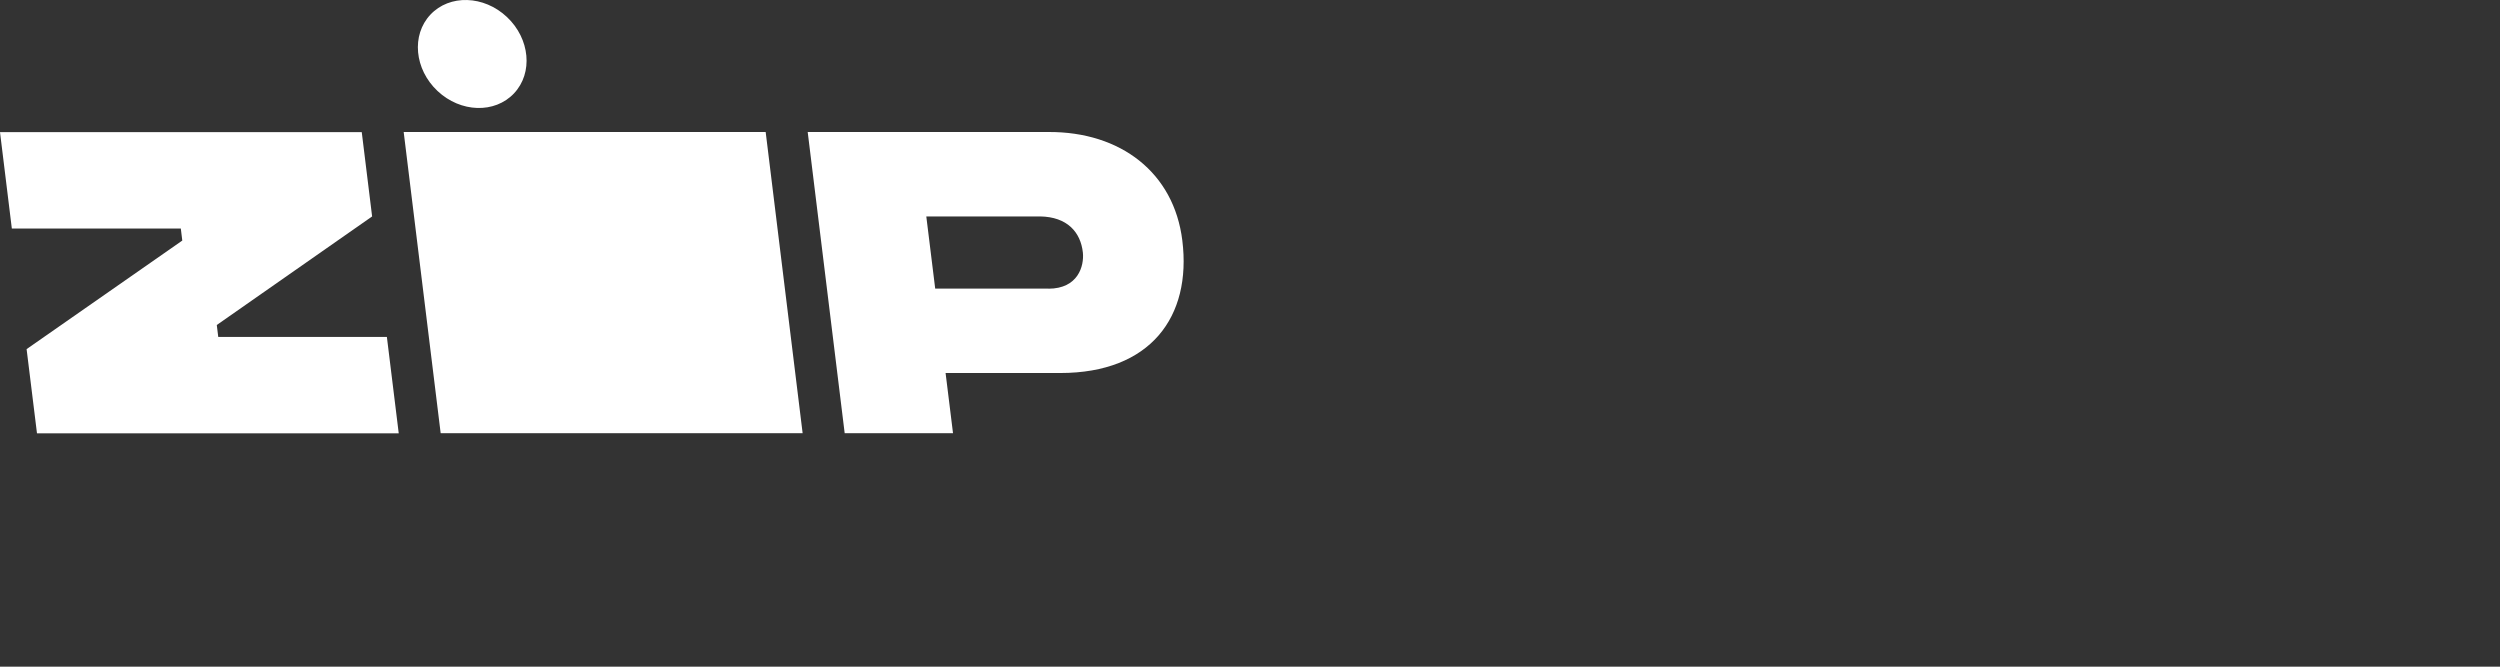 <svg xmlns="http://www.w3.org/2000/svg" fill="none" viewBox="0 0 150 40" height="40" width="150">
<rect x="0" y="0" width="150" height="40" fill="#333333" stroke="none"/>
<g clip-path="url(#clip0_182_37)">
<path fill="white" d="M24.221 7.92L26.44 25.993H48.158L45.94 7.92H24.221Z"></path>
<path fill="white" d="M30.417 1.021C31.803 2.327 31.993 4.376 30.843 5.6C29.693 6.824 27.637 6.764 26.25 5.458C24.864 4.153 24.674 2.103 25.824 0.879C26.974 -0.345 29.03 -0.284 30.417 1.021Z"></path>
<path fill="white" d="M70.939 14.427C70.438 10.362 67.246 7.9 62.91 7.92H48.462L50.681 25.993H57.181L56.735 22.381H63.613C69.031 22.381 71.507 19.006 70.939 14.427ZM62.91 17.315H56.112L55.578 12.986H62.41C64.019 13.013 64.838 13.913 64.973 15.157C65.054 15.955 64.689 17.322 62.903 17.322L62.91 17.315Z" clip-rule="evenodd" fill-rule="evenodd"></path>
<path fill="white" d="M1.596 20.947L2.219 26H23.924L23.213 20.217H13.095L13.007 19.5L22.327 12.986L21.705 7.927H0L0.71 13.71H10.849L10.937 14.434L1.596 20.947Z"></path>
</g>
<defs>
<clipPath id="clip0_182_37">
<rect fill="white" height="26" width="71.02"></rect>
</clipPath>
</defs>
</svg>
